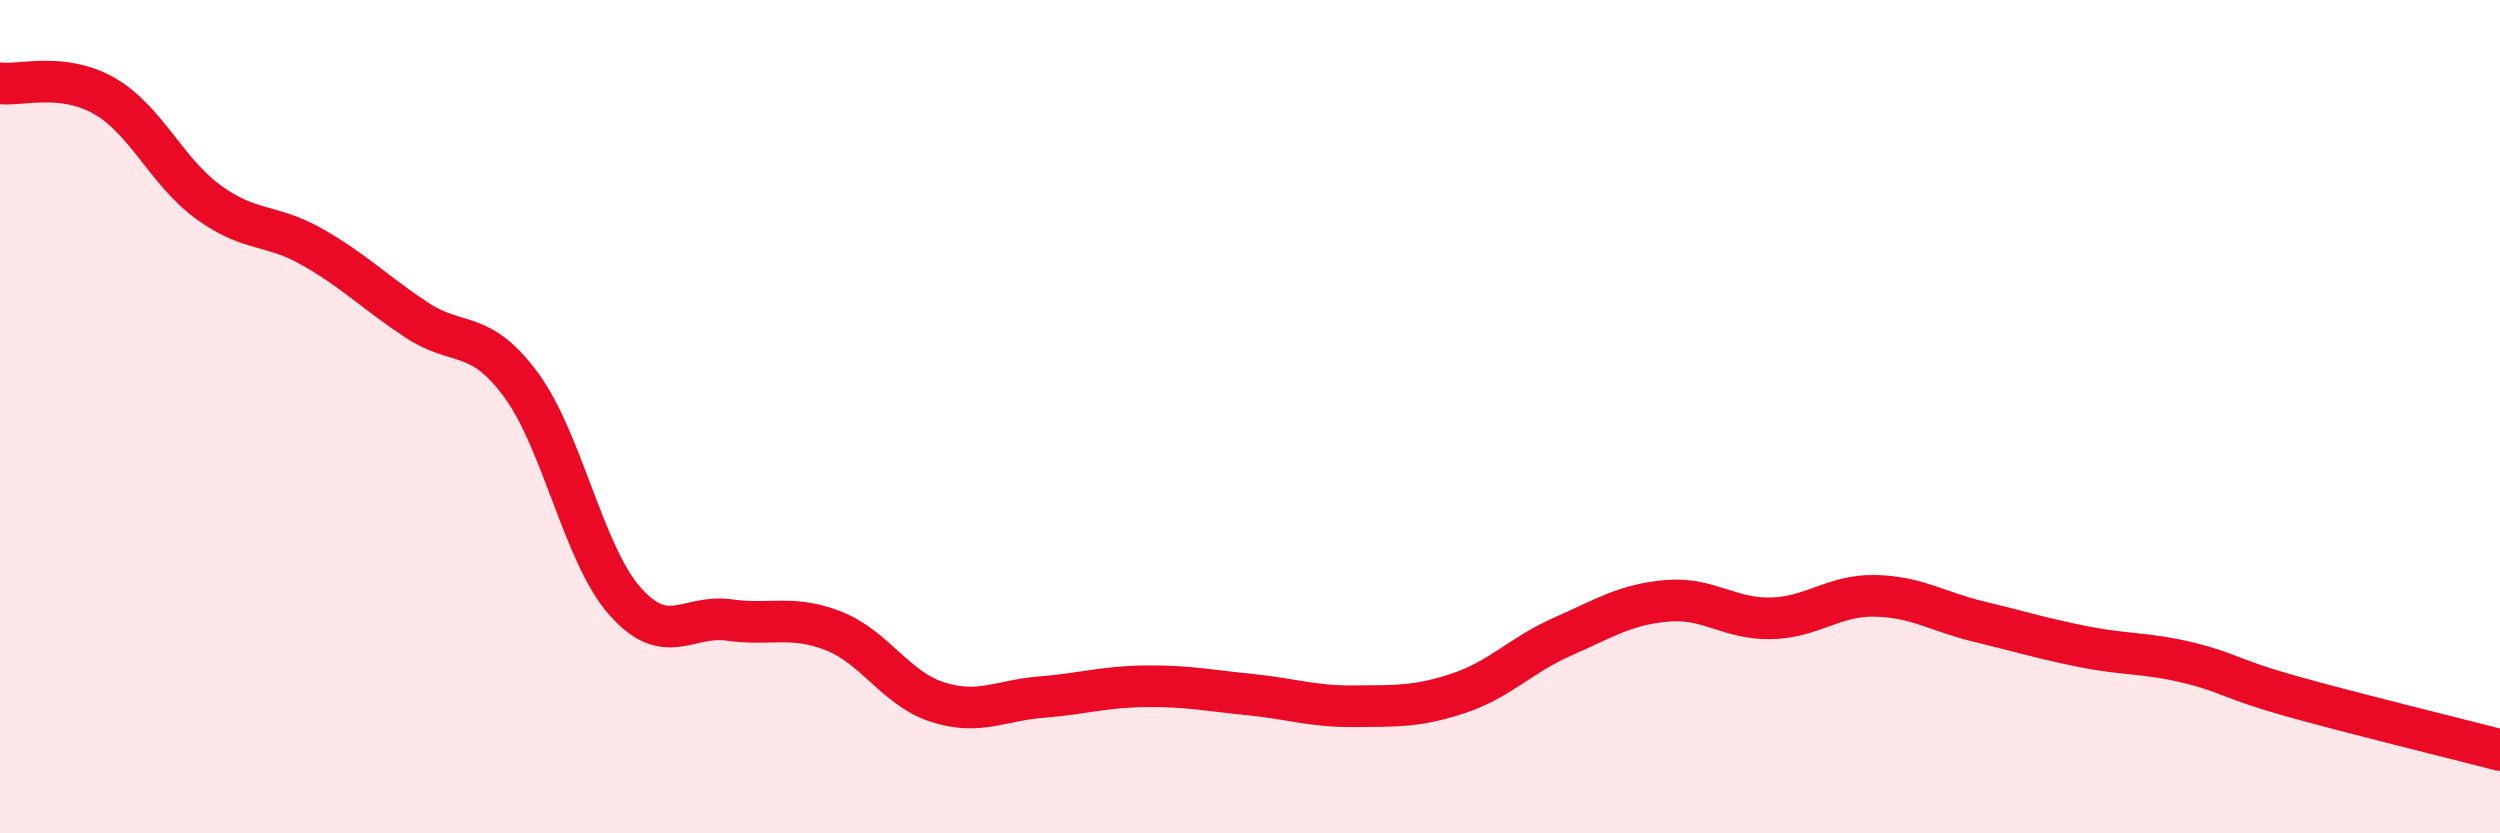 
    <svg width="60" height="20" viewBox="0 0 60 20" xmlns="http://www.w3.org/2000/svg">
      <path
        d="M 0,2 C 0.5,2.06 1.5,1.73 2.5,2.3 C 3.5,2.87 4,4.12 5,4.85 C 6,5.58 6.5,5.36 7.5,5.93 C 8.5,6.5 9,7.02 10,7.68 C 11,8.34 11.5,7.88 12.5,9.23 C 13.5,10.58 14,13.3 15,14.43 C 16,15.56 16.5,14.74 17.5,14.88 C 18.5,15.02 19,14.75 20,15.14 C 21,15.53 21.5,16.53 22.5,16.85 C 23.5,17.17 24,16.81 25,16.73 C 26,16.65 26.5,16.48 27.5,16.47 C 28.5,16.46 29,16.57 30,16.67 C 31,16.77 31.5,16.96 32.5,16.95 C 33.5,16.94 34,16.97 35,16.64 C 36,16.31 36.5,15.72 37.5,15.28 C 38.5,14.84 39,14.51 40,14.42 C 41,14.33 41.5,14.86 42.5,14.84 C 43.5,14.82 44,14.28 45,14.3 C 46,14.32 46.5,14.68 47.5,14.92 C 48.5,15.16 49,15.32 50,15.52 C 51,15.72 51.5,15.66 52.5,15.9 C 53.5,16.14 53.5,16.29 55,16.71 C 56.5,17.13 59,17.74 60,18L60 20L0 20Z"
        fill="#EB0A25"
        opacity="0.1"
        stroke-linecap="round"
        stroke-linejoin="round"
      />
      <path
        d="M 0,2 C 0.5,2.06 1.5,1.73 2.5,2.3 C 3.5,2.87 4,4.12 5,4.85 C 6,5.58 6.5,5.36 7.5,5.93 C 8.5,6.5 9,7.02 10,7.68 C 11,8.34 11.5,7.88 12.5,9.23 C 13.5,10.58 14,13.3 15,14.43 C 16,15.56 16.5,14.74 17.5,14.88 C 18.5,15.02 19,14.75 20,15.14 C 21,15.53 21.5,16.53 22.5,16.85 C 23.5,17.17 24,16.81 25,16.73 C 26,16.65 26.5,16.48 27.5,16.47 C 28.5,16.46 29,16.57 30,16.67 C 31,16.77 31.5,16.96 32.5,16.95 C 33.5,16.94 34,16.97 35,16.64 C 36,16.31 36.5,15.72 37.5,15.28 C 38.5,14.84 39,14.51 40,14.42 C 41,14.33 41.5,14.86 42.5,14.84 C 43.5,14.82 44,14.28 45,14.3 C 46,14.32 46.5,14.68 47.5,14.92 C 48.5,15.16 49,15.32 50,15.52 C 51,15.72 51.5,15.66 52.5,15.9 C 53.5,16.14 53.5,16.29 55,16.71 C 56.5,17.13 59,17.74 60,18"
        stroke="#EB0A25"
        stroke-width="1"
        fill="none"
        stroke-linecap="round"
        stroke-linejoin="round"
      />
    </svg>
  